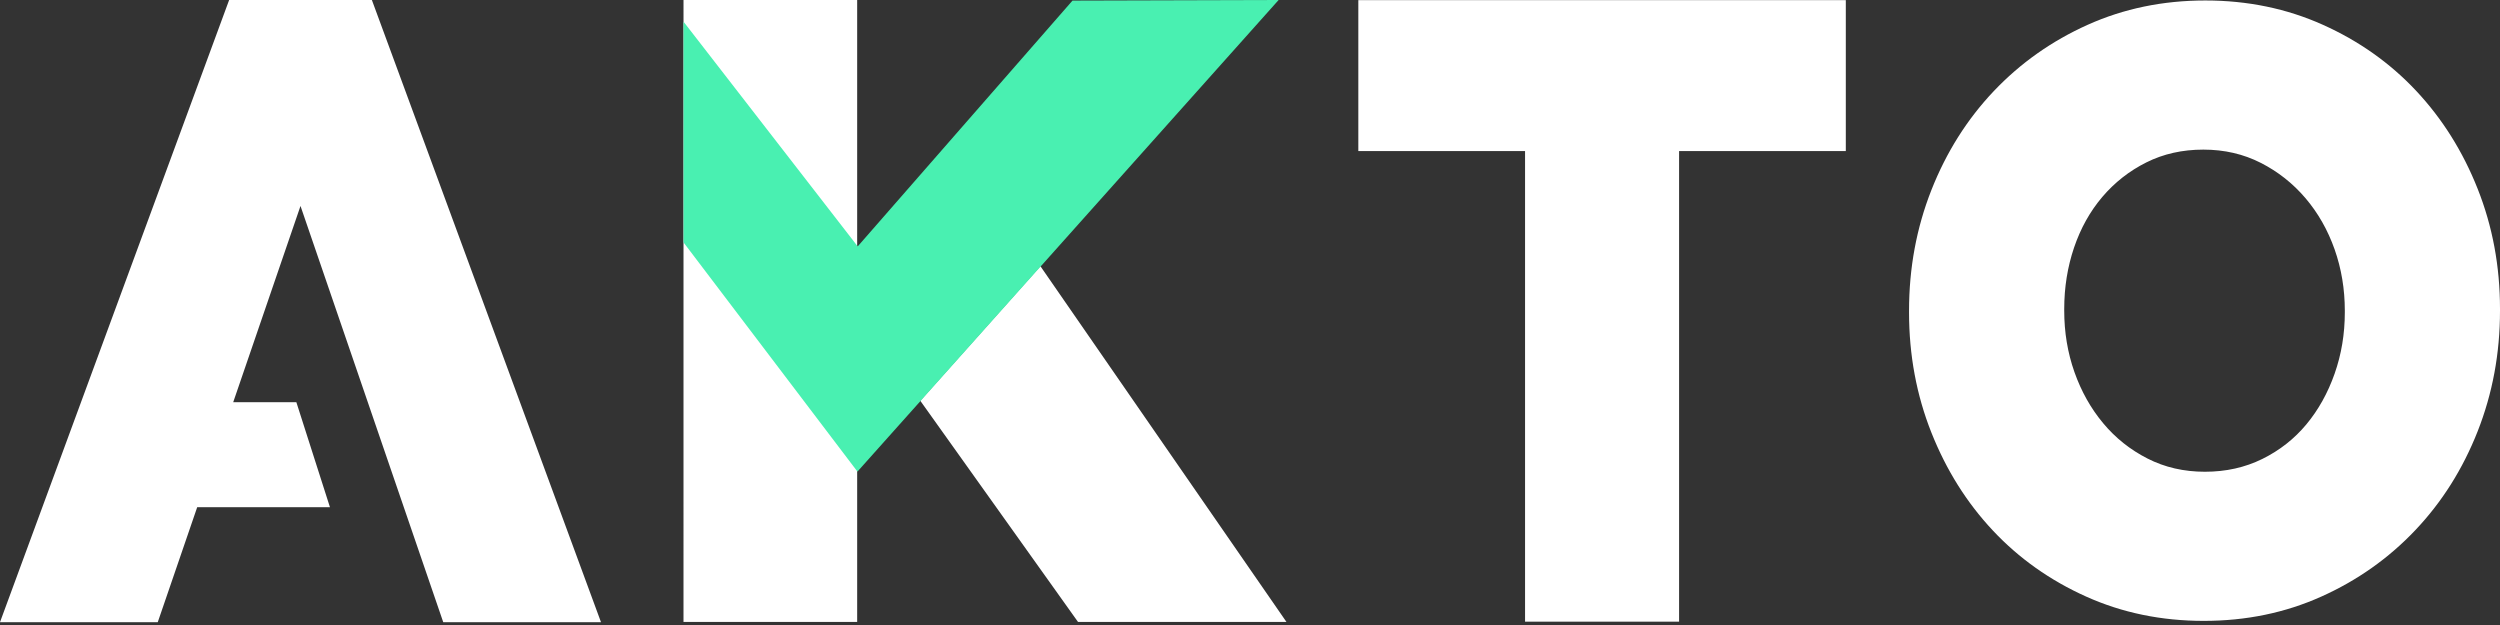 <?xml version="1.0" encoding="UTF-8"?>
<svg width="136px" height="34px" viewBox="0 0 136 34" version="1.1" xmlns="http://www.w3.org/2000/svg" xmlns:xlink="http://www.w3.org/1999/xlink">
    <rect x="0" y="0" width="136" height="34" fill="#333333" stroke="none"/>
    <title>Logo</title>
    <g id="[Symbols---Desktop]" stroke="none" stroke-width="1" fill="none" fill-rule="evenodd">
        <g id="Footer" transform="translate(-151, -20)" fill-rule="nonzero">
            <g id="Logo" transform="translate(151, 20)">
                <path d="M50.062,21.798 L58.643,33.832 L69.982,33.832 L56.596,14.477 L50.062,21.798 Z M73.893,8.219 L82.963,8.219 L82.963,33.817 L91.342,33.817 L91.342,8.219 L100.412,8.219 L100.412,0.008 L73.893,0.008 L73.893,8.219 Z M127.558,16.994 C127.558,18.169 127.372,19.281 127.002,20.332 C126.631,21.384 126.118,22.303 125.463,23.09 C124.807,23.878 124.009,24.504 123.068,24.968 C122.128,25.432 121.087,25.663 119.947,25.663 C118.807,25.663 117.766,25.425 116.826,24.945 C115.885,24.467 115.08,23.825 114.411,23.021 C113.74,22.218 113.22,21.29 112.849,20.24 C112.479,19.189 112.294,18.076 112.294,16.901 L112.294,16.809 C112.294,15.635 112.472,14.522 112.828,13.471 C113.184,12.421 113.697,11.5 114.367,10.712 C115.037,9.925 115.835,9.298 116.762,8.835 C117.688,8.371 118.722,8.139 119.862,8.139 C121.002,8.139 122.042,8.379 122.983,8.858 C123.924,9.337 124.736,9.979 125.42,10.782 C126.103,11.586 126.631,12.513 127.002,13.563 C127.372,14.615 127.558,15.727 127.558,16.901 L127.558,16.994 Z M134.785,10.272 C133.975,8.231 132.859,6.455 131.438,4.94 C130.017,3.426 128.326,2.228 126.364,1.348 C124.403,0.467 122.271,0.026 119.969,0.026 C117.666,0.026 115.534,0.467 113.573,1.348 C111.612,2.228 109.906,3.434 108.456,4.963 C107.007,6.493 105.877,8.286 105.067,10.341 C104.257,12.397 103.852,14.583 103.852,16.901 L103.852,16.994 C103.852,19.312 104.257,21.491 105.067,23.531 C105.877,25.571 106.992,27.348 108.414,28.863 C109.835,30.377 111.527,31.575 113.488,32.455 C115.449,33.336 117.581,33.776 119.883,33.776 C122.186,33.776 124.318,33.336 126.279,32.455 C128.24,31.575 129.946,30.369 131.395,28.839 C132.845,27.31 133.975,25.517 134.785,23.462 C135.595,21.406 136,19.219 136,16.901 L136,16.809 C136,14.491 135.595,12.312 134.785,10.272 L134.785,10.272 Z M12.465,-1.3177338e-14 L0,33.846 L8.582,33.846 L10.728,27.591 L17.949,27.591 L16.121,21.878 L12.687,21.878 L16.347,11.204 L24.112,33.846 L32.694,33.846 L20.23,-1.3177338e-14 L12.465,-1.3177338e-14 Z M37.182,33.832 L46.63,33.832 L46.63,-2.73881927e-14 L37.183,-2.73881927e-14 L37.182,33.832 Z" id="Fill-3" fill="#FFFFFF"></path>
                <polygon id="Fill-5" fill="#49F0B1" points="46.659 13.404 37.184 1.179 37.185 13.189 46.645 25.655 69.557 -1.12007373e-13 58.344 0.032"></polygon>
            </g>
        </g>
    </g>
</svg>